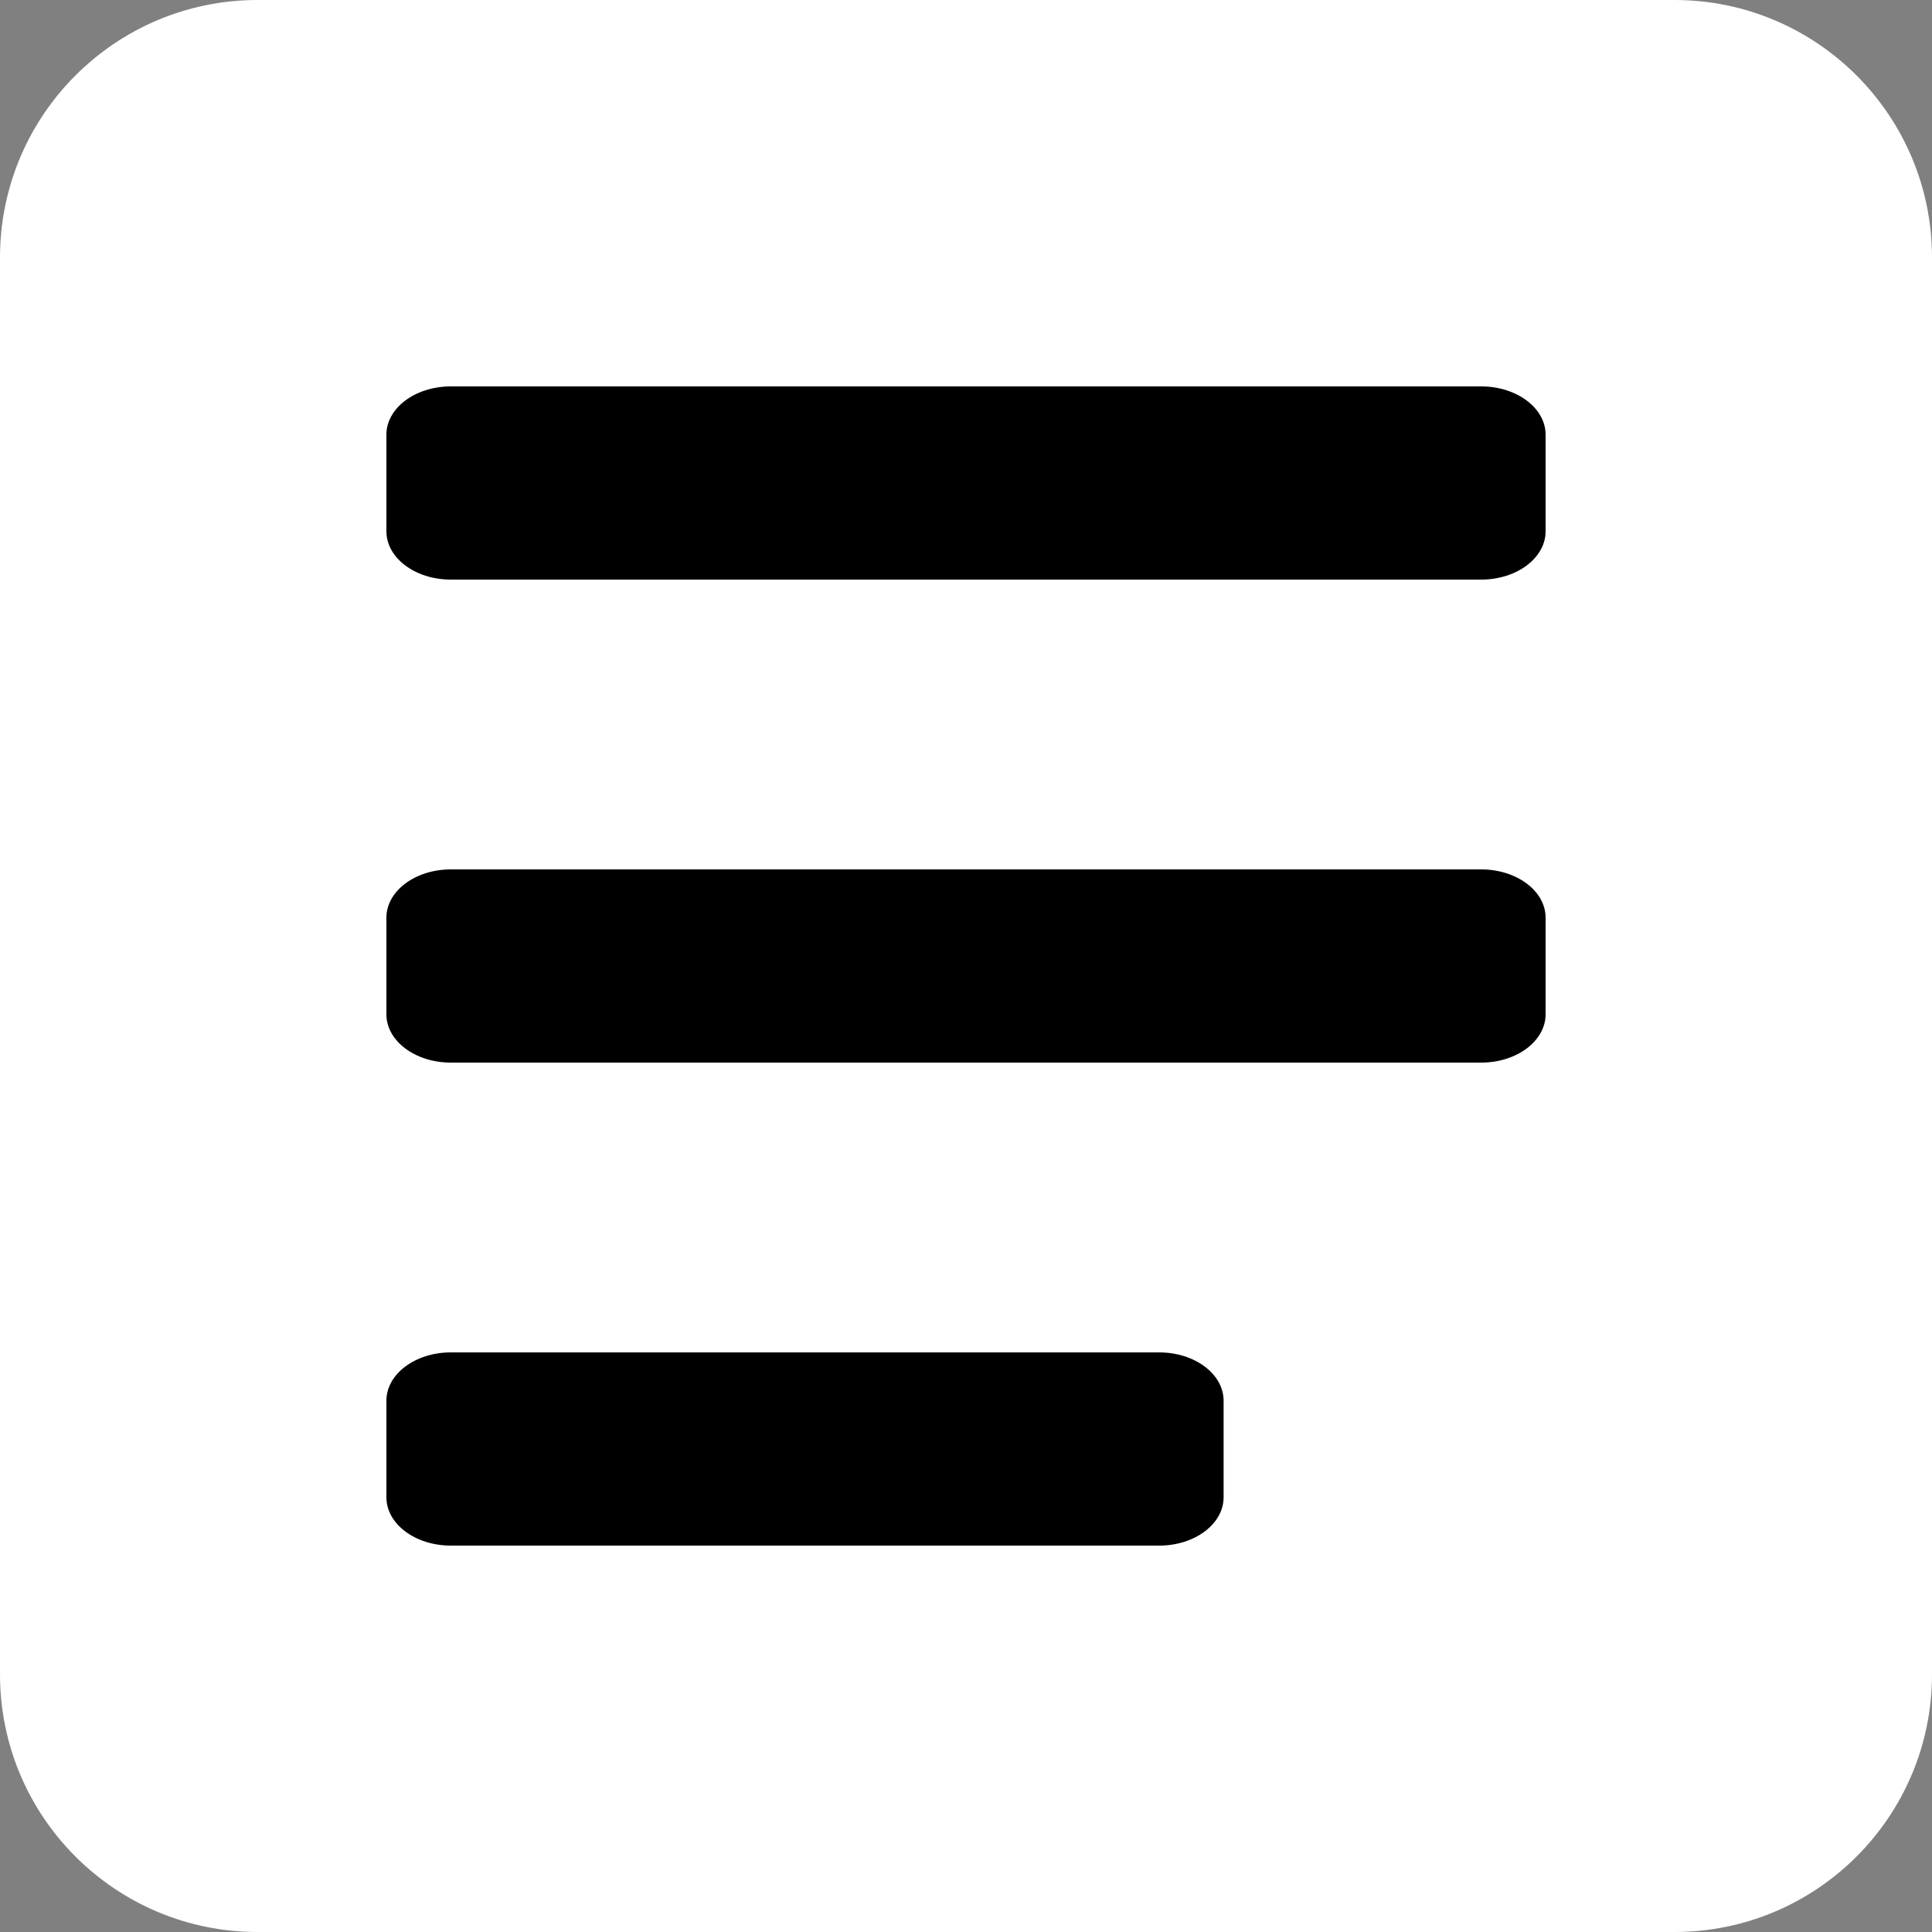 <?xml version="1.0" encoding="UTF-8"?> <svg xmlns="http://www.w3.org/2000/svg" width="30" height="30" viewBox="0 0 30 30" fill="none"><rect x="0" y="0" width="30" height="30" fill="#808080" stroke="none"/> <g clip-path="url(#clip0_2353_115)"> <path d="M4 30L26 30C28.209 30 30 28.209 30 26L30 4C30 1.791 28.209 0 26 0L4 0C1.791 0 0 1.791 0 4L0 26C0 28.209 1.791 30 4 30Z" fill="white"></path> <path d="M23 13.5H7C6.448 13.5 6 13.836 6 14.25V15.75C6 16.164 6.448 16.5 7 16.5H23C23.552 16.5 24 16.164 24 15.75V14.25C24 13.836 23.552 13.5 23 13.5Z" fill="black"></path> <path d="M23 6H7C6.448 6 6 6.336 6 6.75V8.25C6 8.664 6.448 9 7 9H23C23.552 9 24 8.664 24 8.25V6.75C24 6.336 23.552 6 23 6Z" fill="black"></path> <path d="M18 21H7C6.448 21 6 21.336 6 21.75V23.25C6 23.664 6.448 24 7 24H18C18.552 24 19 23.664 19 23.25V21.75C19 21.336 18.552 21 18 21Z" fill="black"></path> </g> <defs> <clipPath id="clip0_2353_115"> <rect width="30" height="30" fill="white"></rect> </clipPath> </defs> </svg> 